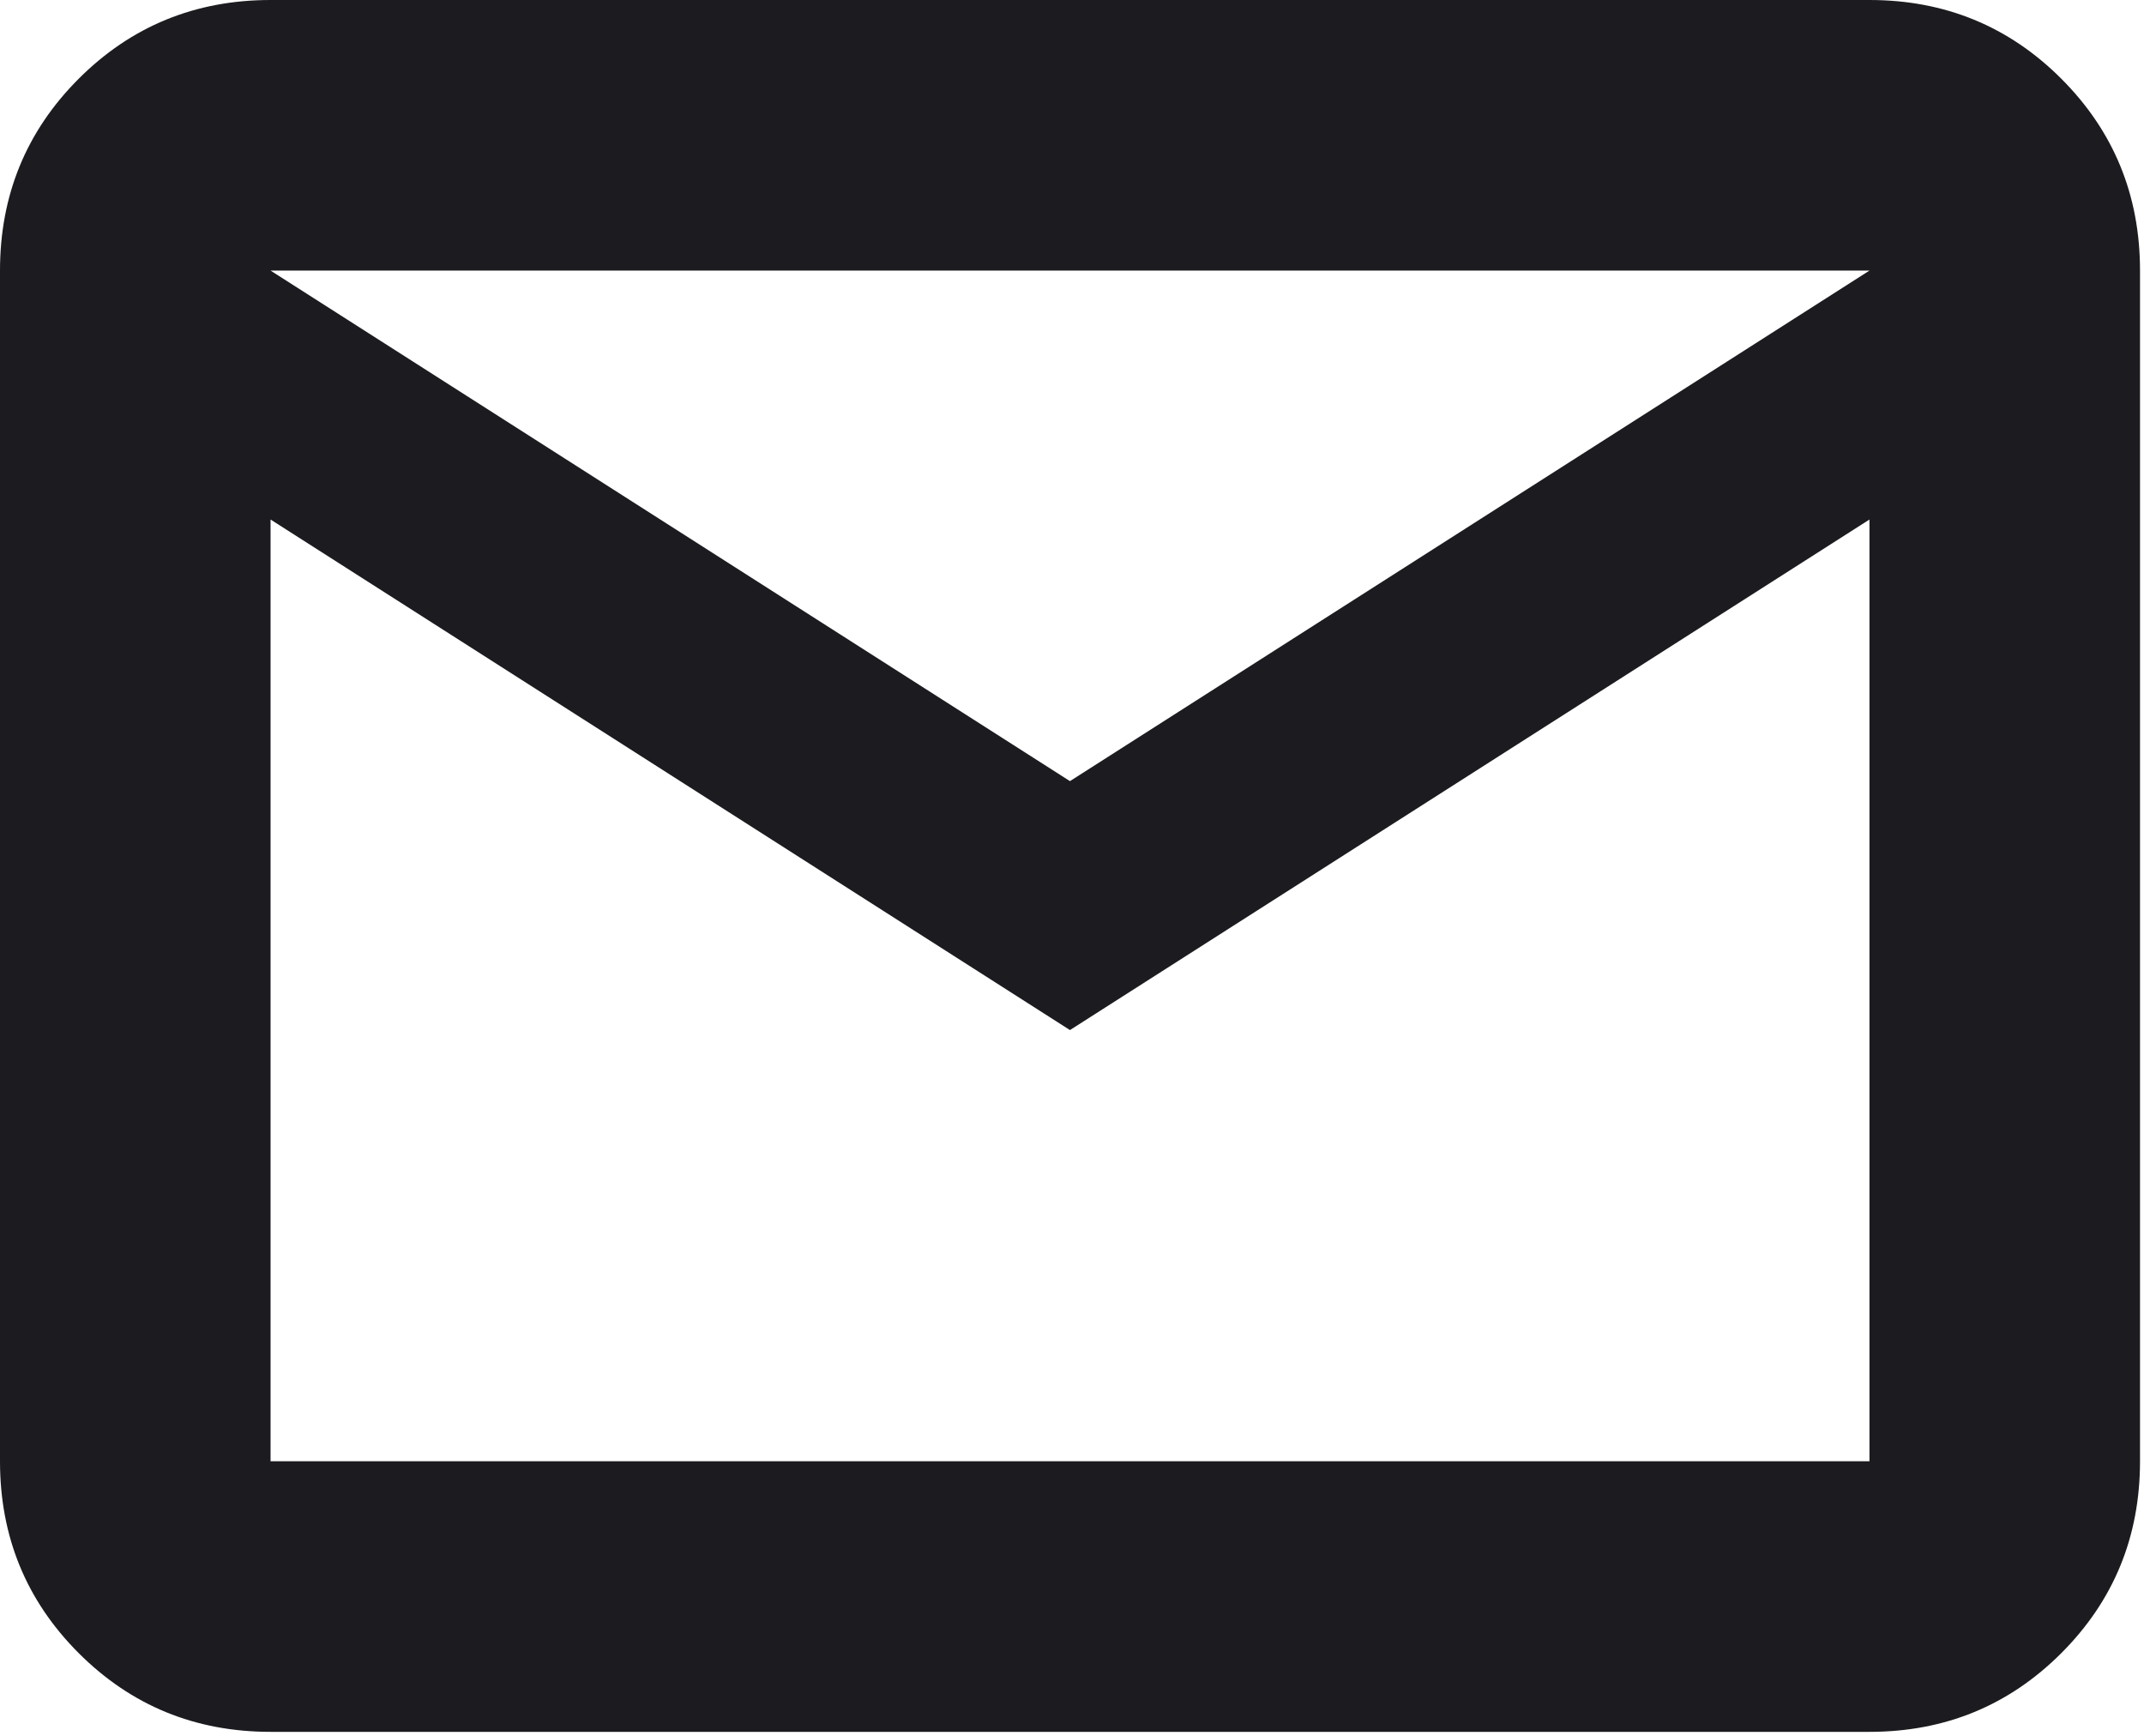<?xml version="1.0" encoding="utf-8"?>
<svg xmlns="http://www.w3.org/2000/svg" fill="none" height="100%" overflow="visible" preserveAspectRatio="none" style="display: block;" viewBox="0 0 21 17" width="100%">
<path d="M2.65 16.961C1.912 16.961 1.285 16.704 0.771 16.19C0.257 15.676 0 15.049 0 14.311V2.65C0 1.912 0.257 1.285 0.771 0.771C1.285 0.257 1.912 0 2.65 0H18.311C19.049 0 19.676 0.257 20.19 0.771C20.704 1.285 20.961 1.912 20.961 2.65V14.311C20.961 15.049 20.704 15.676 20.19 16.19C19.676 16.704 19.049 16.961 18.311 16.961H2.65ZM10.48 10.088L2.65 5.088V14.311H18.311V5.088L10.48 10.088ZM10.48 7.65L18.311 2.65H2.65L10.48 7.65ZM2.65 5.088V2.65V14.311V5.088Z" fill="#1C1B1F" id="vector"/>
</svg>